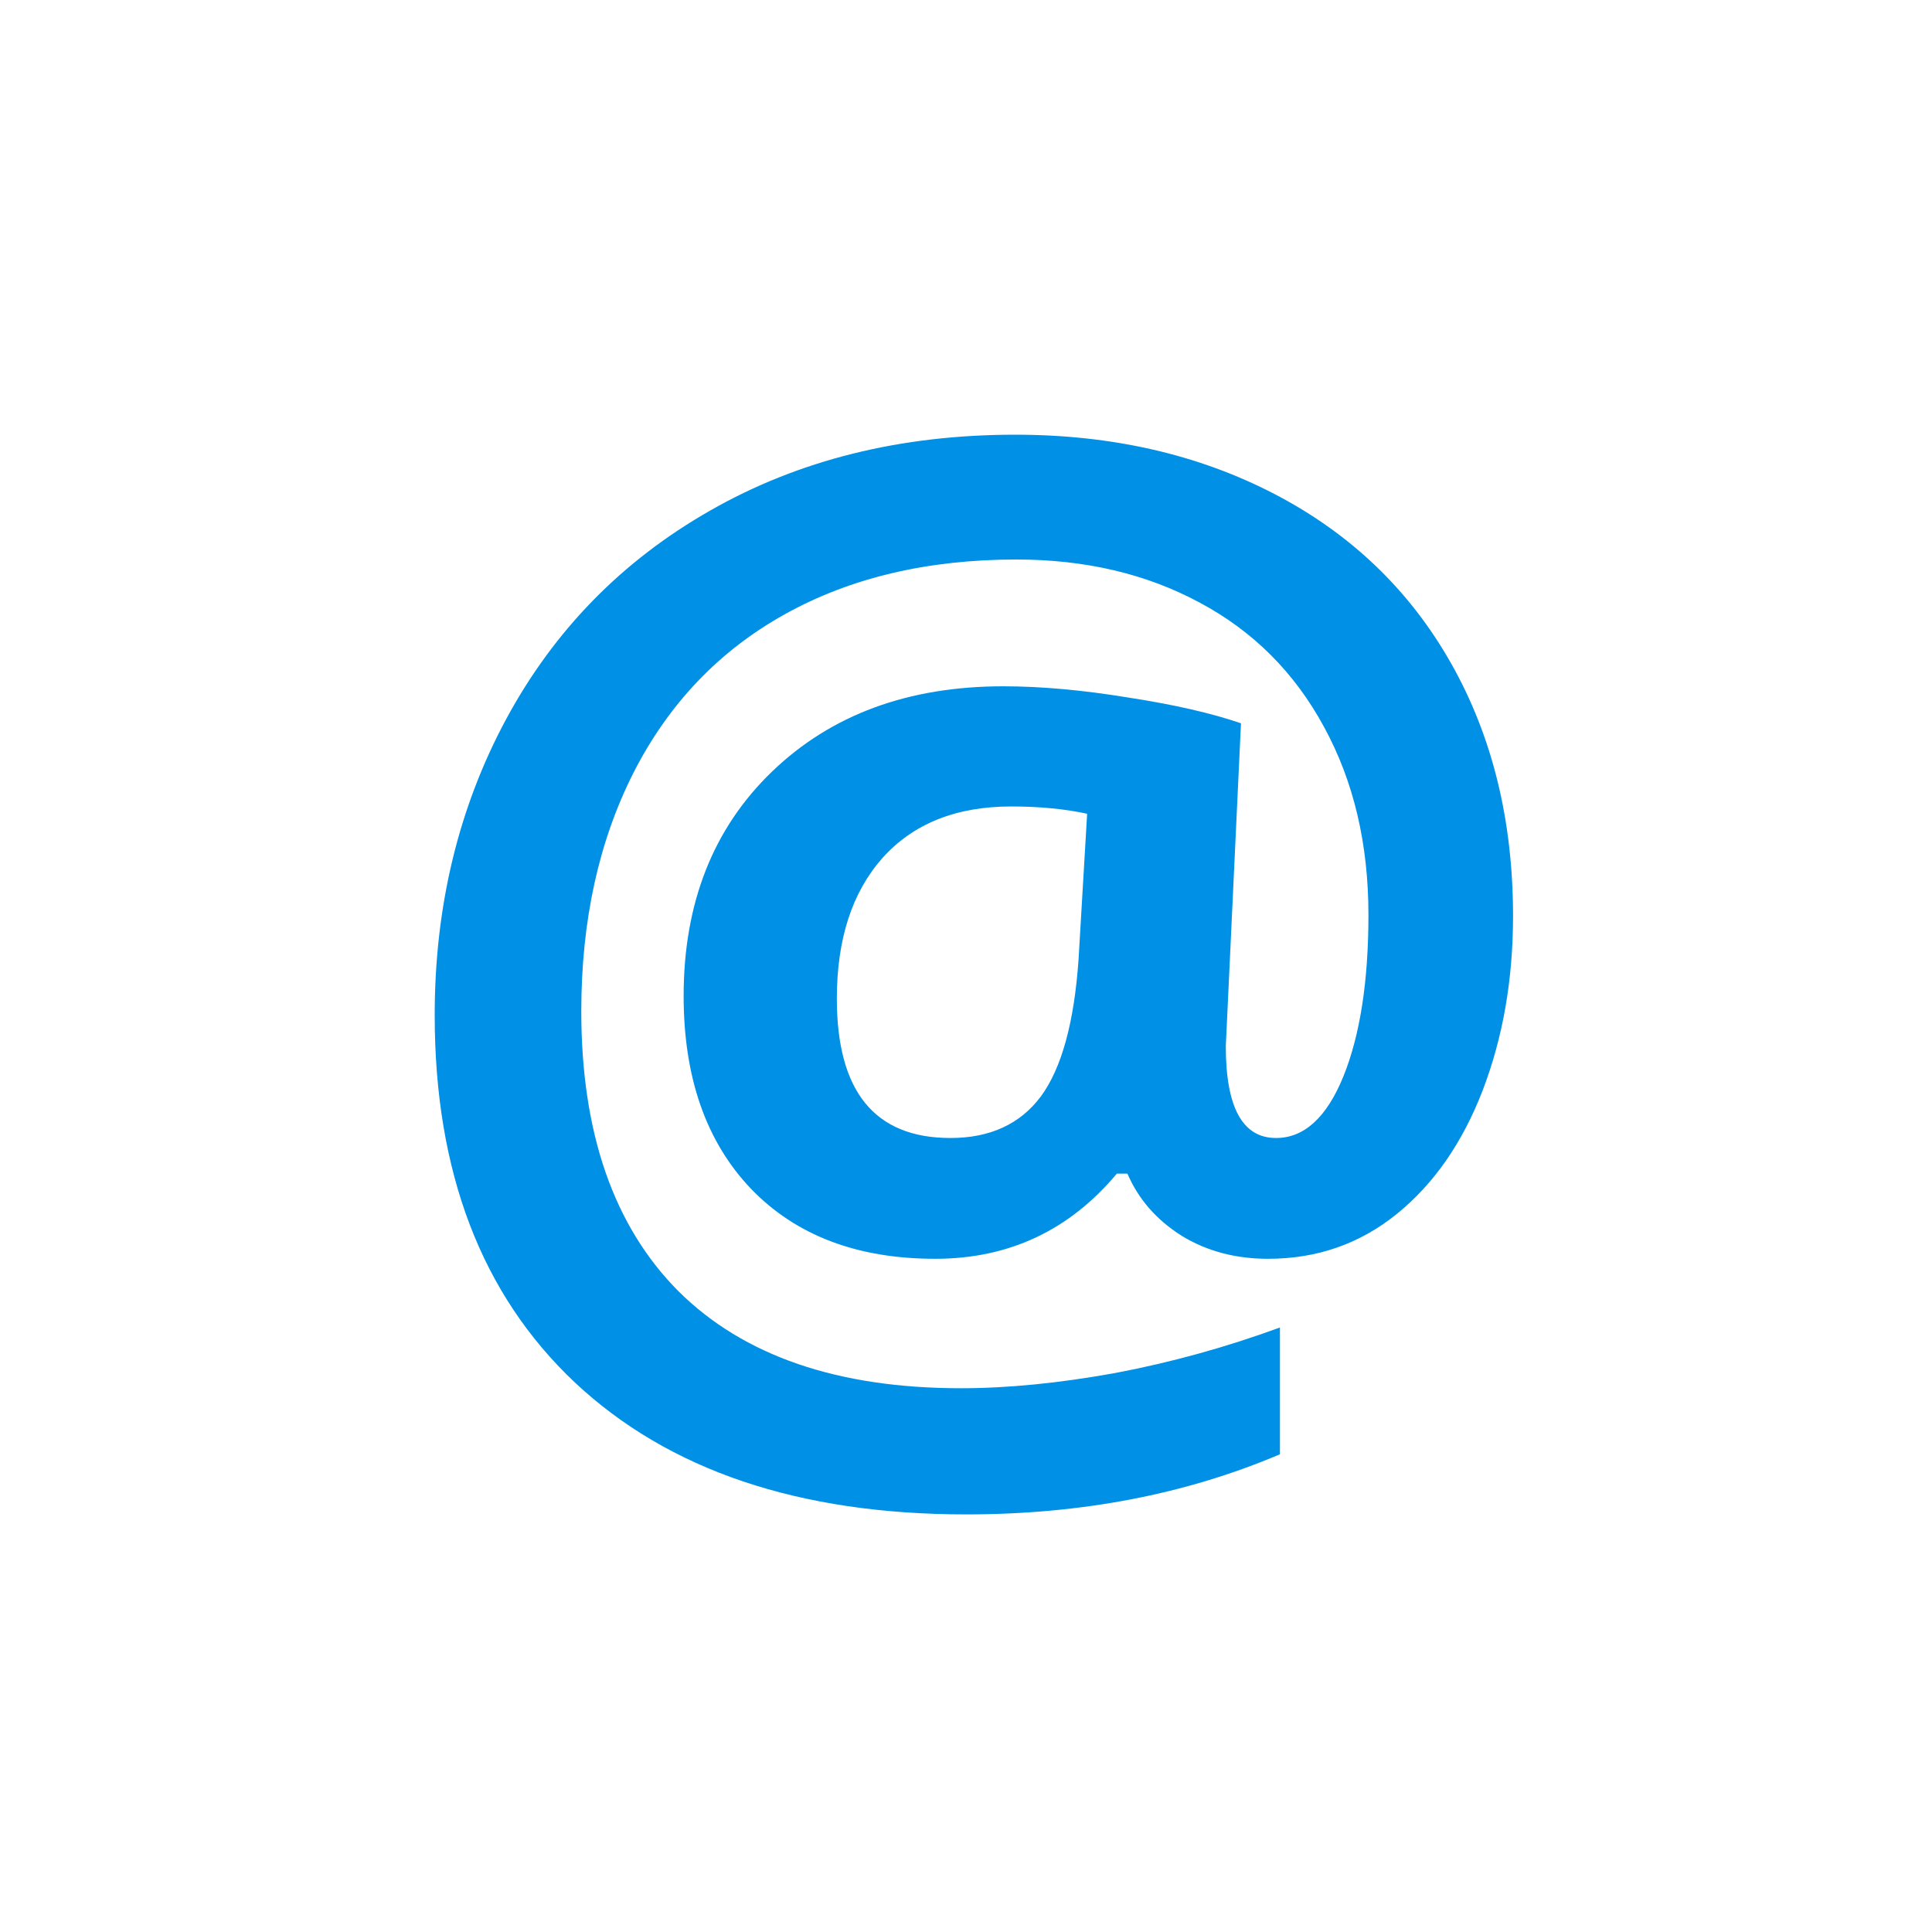 <svg width="40" height="40" viewBox="0 0 40 40" fill="none" xmlns="http://www.w3.org/2000/svg">
<rect width="40" height="40" fill="white"/>
<path d="M31.326 18.967C31.326 20.279 31.116 21.482 30.697 22.576C30.278 23.661 29.686 24.513 28.92 25.133C28.154 25.753 27.266 26.062 26.254 26.062C25.579 26.062 24.982 25.903 24.463 25.584C23.943 25.256 23.57 24.828 23.342 24.299H23.123C22.139 25.475 20.885 26.062 19.363 26.062C17.75 26.062 16.479 25.579 15.549 24.613C14.619 23.638 14.154 22.307 14.154 20.621C14.154 18.698 14.765 17.148 15.986 15.973C17.208 14.797 18.803 14.209 20.771 14.209C21.555 14.209 22.417 14.287 23.355 14.441C24.303 14.587 25.083 14.765 25.693 14.975L25.379 21.66C25.379 22.927 25.725 23.561 26.418 23.561C27.001 23.561 27.466 23.137 27.812 22.289C28.159 21.432 28.332 20.316 28.332 18.939C28.332 17.472 28.027 16.178 27.416 15.057C26.805 13.926 25.944 13.065 24.832 12.473C23.729 11.88 22.467 11.584 21.045 11.584C19.204 11.584 17.604 11.962 16.246 12.719C14.888 13.475 13.844 14.569 13.115 16C12.395 17.422 12.035 19.067 12.035 20.936C12.035 23.451 12.705 25.384 14.045 26.732C15.394 28.072 17.344 28.742 19.896 28.742C20.863 28.742 21.924 28.637 23.082 28.428C24.24 28.209 25.379 27.895 26.5 27.484V30.109C24.549 30.939 22.385 31.354 20.006 31.354C16.542 31.354 13.84 30.442 11.898 28.619C9.966 26.796 9 24.262 9 21.018C9 18.766 9.492 16.725 10.477 14.893C11.47 13.051 12.878 11.611 14.701 10.572C16.533 9.524 18.639 9 21.018 9C23.023 9 24.814 9.41 26.391 10.23C27.967 11.051 29.184 12.217 30.041 13.73C30.898 15.243 31.326 16.989 31.326 18.967ZM17.326 20.676C17.326 22.599 18.11 23.561 19.678 23.561C20.498 23.561 21.122 23.273 21.551 22.699C21.979 22.116 22.239 21.172 22.33 19.869L22.508 16.848C22.043 16.747 21.519 16.697 20.936 16.697C19.796 16.697 18.908 17.053 18.27 17.764C17.641 18.475 17.326 19.445 17.326 20.676Z" fill="#0091E6"/>
</svg>

